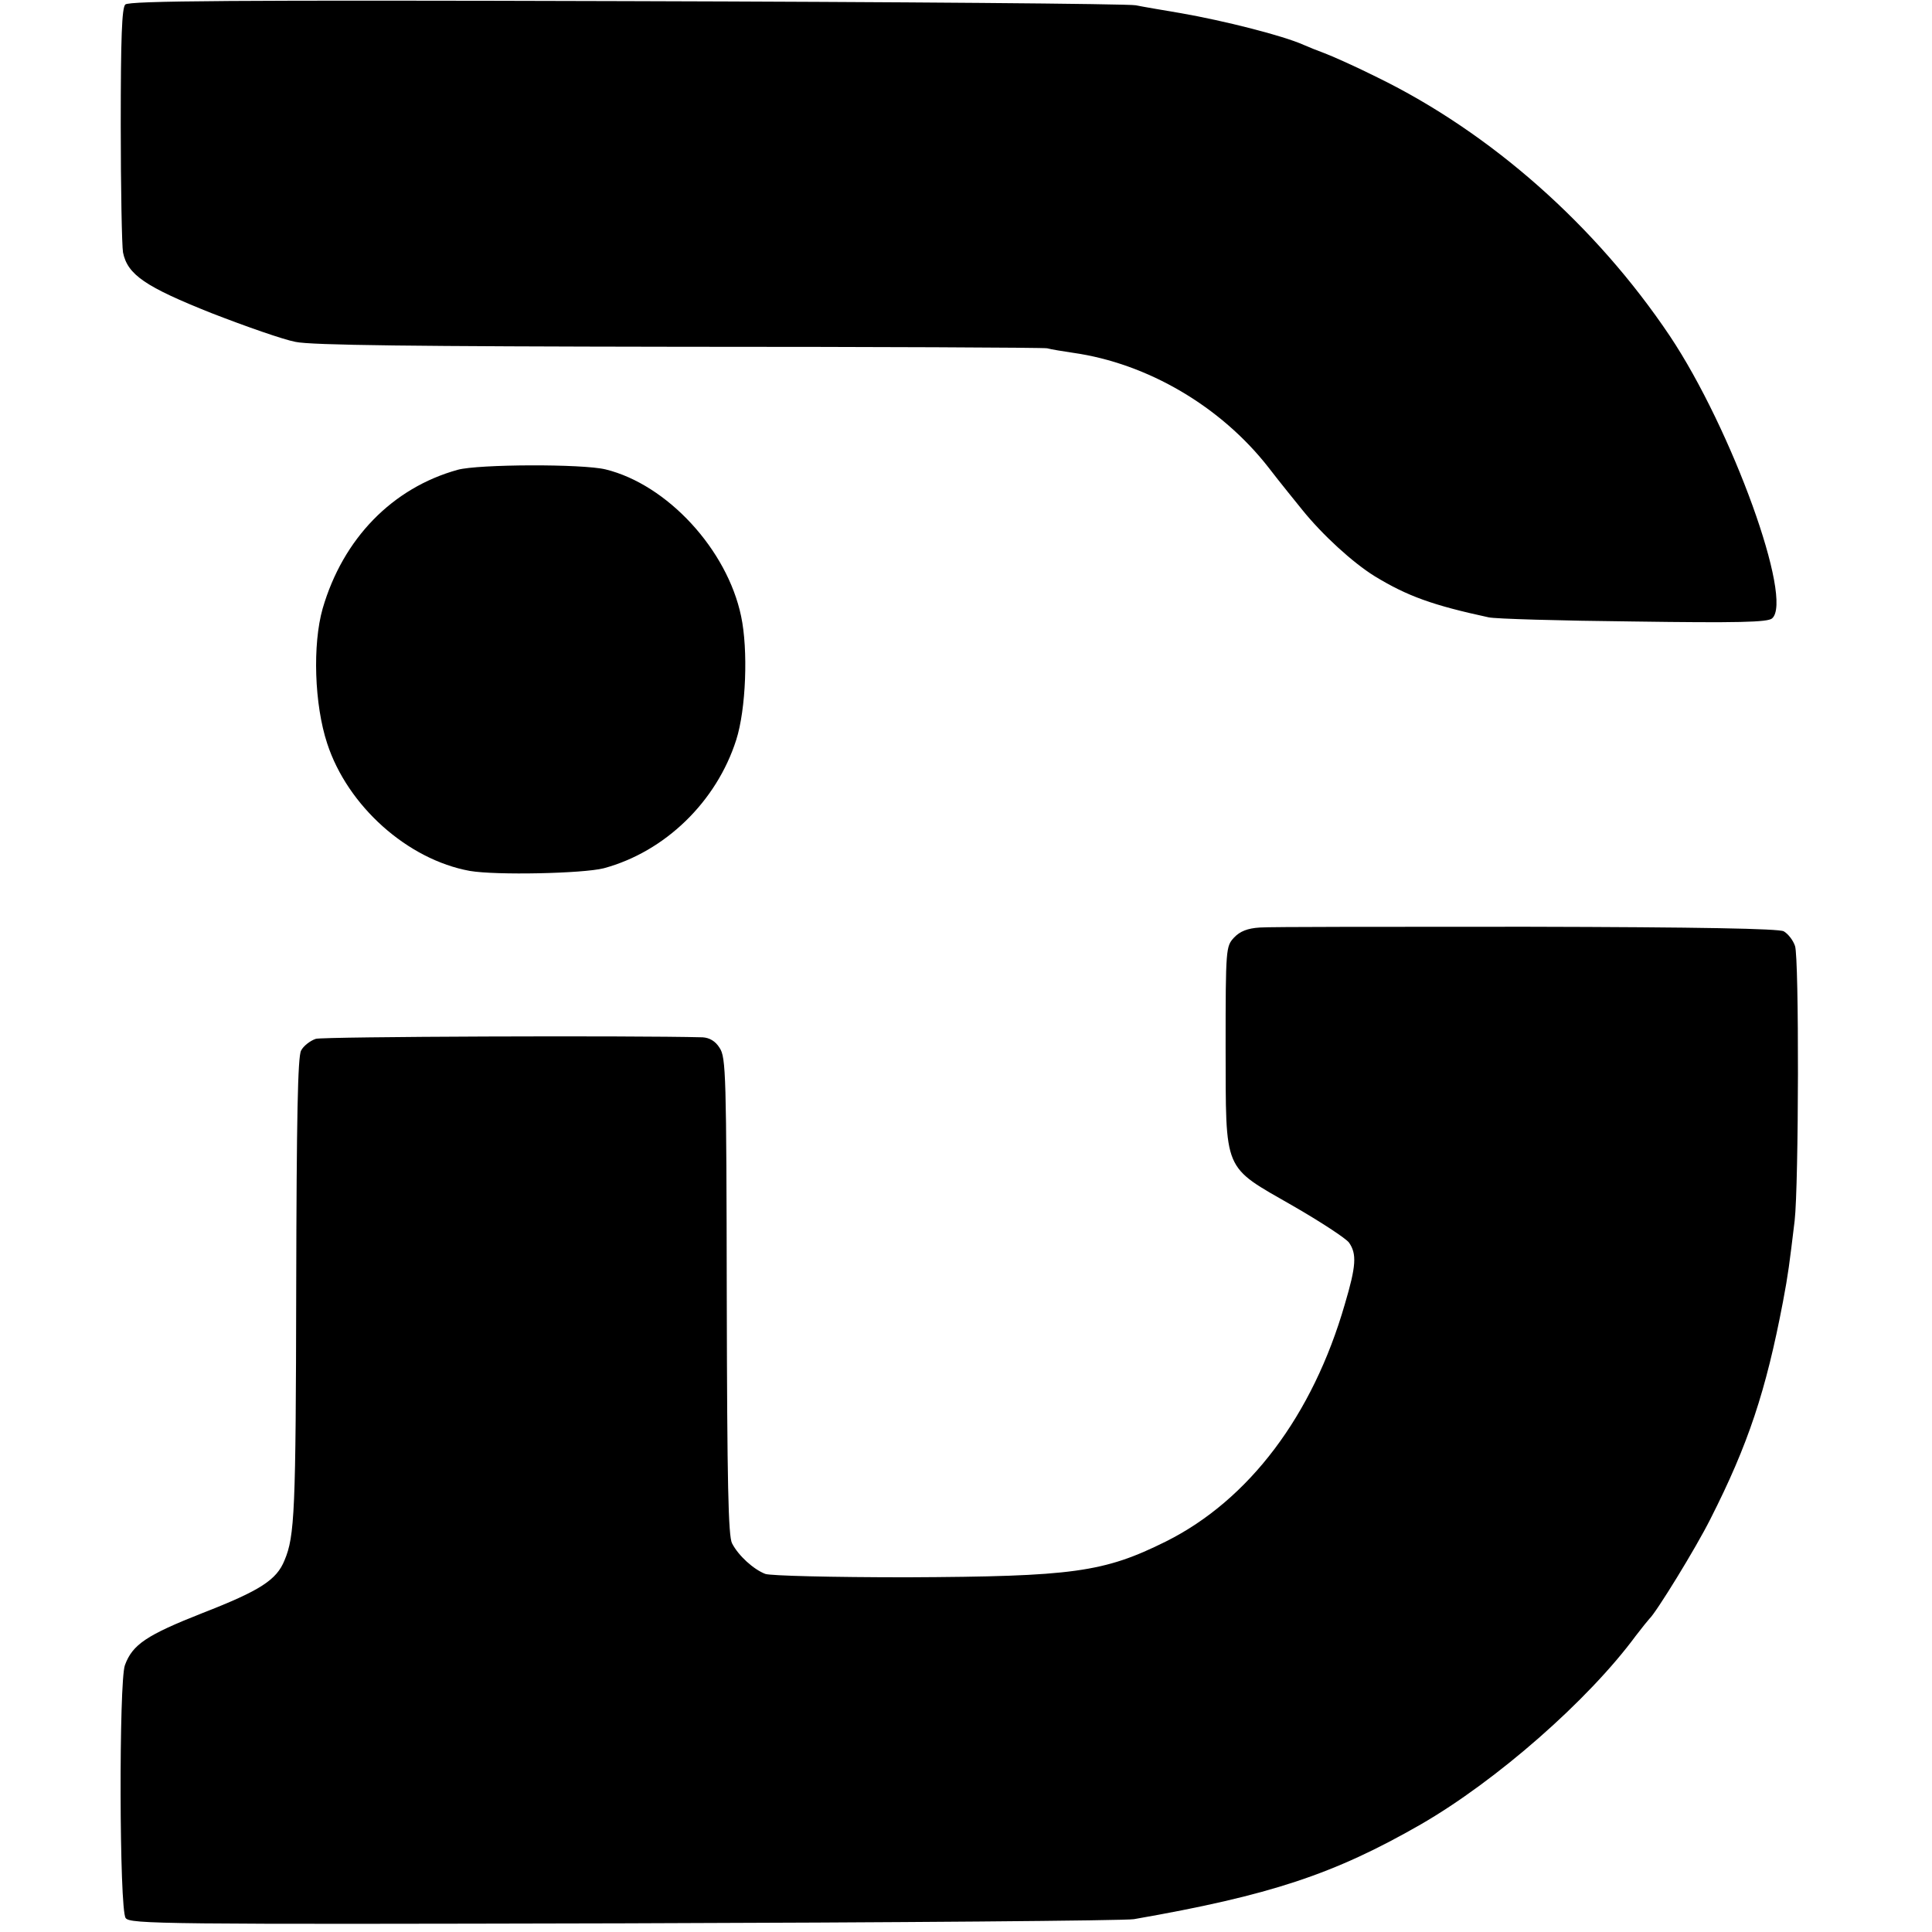 <svg version="1" xmlns="http://www.w3.org/2000/svg" width="682.667" height="682.667" viewBox="0 0 512 512"><path d="M33.2 1.2c-.9.9-1.2 8.7-1.2 31.9 0 16.8.3 32.1.6 33.8 1.2 5.9 5.9 9.1 23.5 16.1 9 3.5 19 7 22.2 7.6 4.2.9 31.5 1.2 101.5 1.3 52.6 0 96.6.2 97.7.4 1.1.3 4.2.8 6.9 1.2 19.7 2.8 39.1 14.2 51.7 30.3 3.3 4.3 7.4 9.3 9 11.3 5.4 6.7 13.4 14 19.2 17.6 8.7 5.3 15.4 7.7 30.2 10.9 1.7.4 18.9.9 38.3 1.1 27.8.4 35.6.2 36.8-.8 5.8-4.8-10.6-50.2-27.1-74.9-19.6-29.2-47.4-53.8-77.5-68.5-5.8-2.9-12.1-5.7-14-6.4-1.9-.7-4.4-1.7-5.5-2.2-5.6-2.5-21.1-6.4-32.5-8.4-4.7-.8-10.1-1.7-12-2.1-1.9-.4-62.7-.9-135-1.1C61.9 0 34.2.2 33.2 1.2zM121.3 124.5c-17.3 4.8-30.4 18.2-35.8 36.8-2.7 9.5-2.2 25.4 1.2 35.7 5.4 16.6 21.3 30.8 37.8 33.8 7 1.2 30 .7 35.5-.7 16.3-4.4 29.9-17.7 35.1-34 2.6-8.1 3.2-23.9 1.3-32.8-3.7-17.7-19.6-34.9-35.9-38.9-6.1-1.5-33.7-1.4-39.2.1zM333.9 245.8c-3.3.2-5.3 1-6.9 2.7-2.1 2.3-2.2 2.8-2.2 28.9.1 33.7-.9 31.4 17.9 42.2 7.3 4.2 14 8.6 14.8 9.7 2.1 3 1.9 6.2-1.1 16.3-8.5 29.5-25.4 51.9-47.4 62.9-16.5 8.2-24.6 9.3-68.6 9.5-20 0-36.2-.4-37.6-.9-3.1-1.2-7.1-4.8-8.8-8.1-1-1.9-1.3-15.8-1.4-65.5-.1-58.6-.2-63.3-1.9-65.8-1.1-1.8-2.7-2.7-4.5-2.8-18.7-.5-100.4-.2-102.5.4-1.5.5-3.3 1.9-3.9 3.1-.9 1.5-1.2 18-1.3 62.6-.1 59.7-.4 66.1-3.1 72.5-2.1 5.2-6.4 8-21.8 14-14.7 5.8-18.5 8.3-20.5 13.8-1.6 4.3-1.5 64.8.2 67 1.1 1.6 9.9 1.7 132.2 1.4 72.1-.2 132.8-.7 135-1.1 36.1-6.3 53-11.9 76-25.1 20.1-11.6 44.4-32.9 57-50 1.7-2.2 3.3-4.2 3.6-4.5 1.7-1.5 12.3-18.7 16.2-26.5 10-19.7 14.7-33.9 19.2-57.5 1.4-7.4 1.7-9.9 3.1-21.5 1.1-9.6 1.2-69.7.1-72.8-.5-1.5-1.8-3.2-3-3.9-1.4-.7-21.8-1.1-68.1-1.2-36.4 0-68.2 0-70.7.2z"/></svg>
